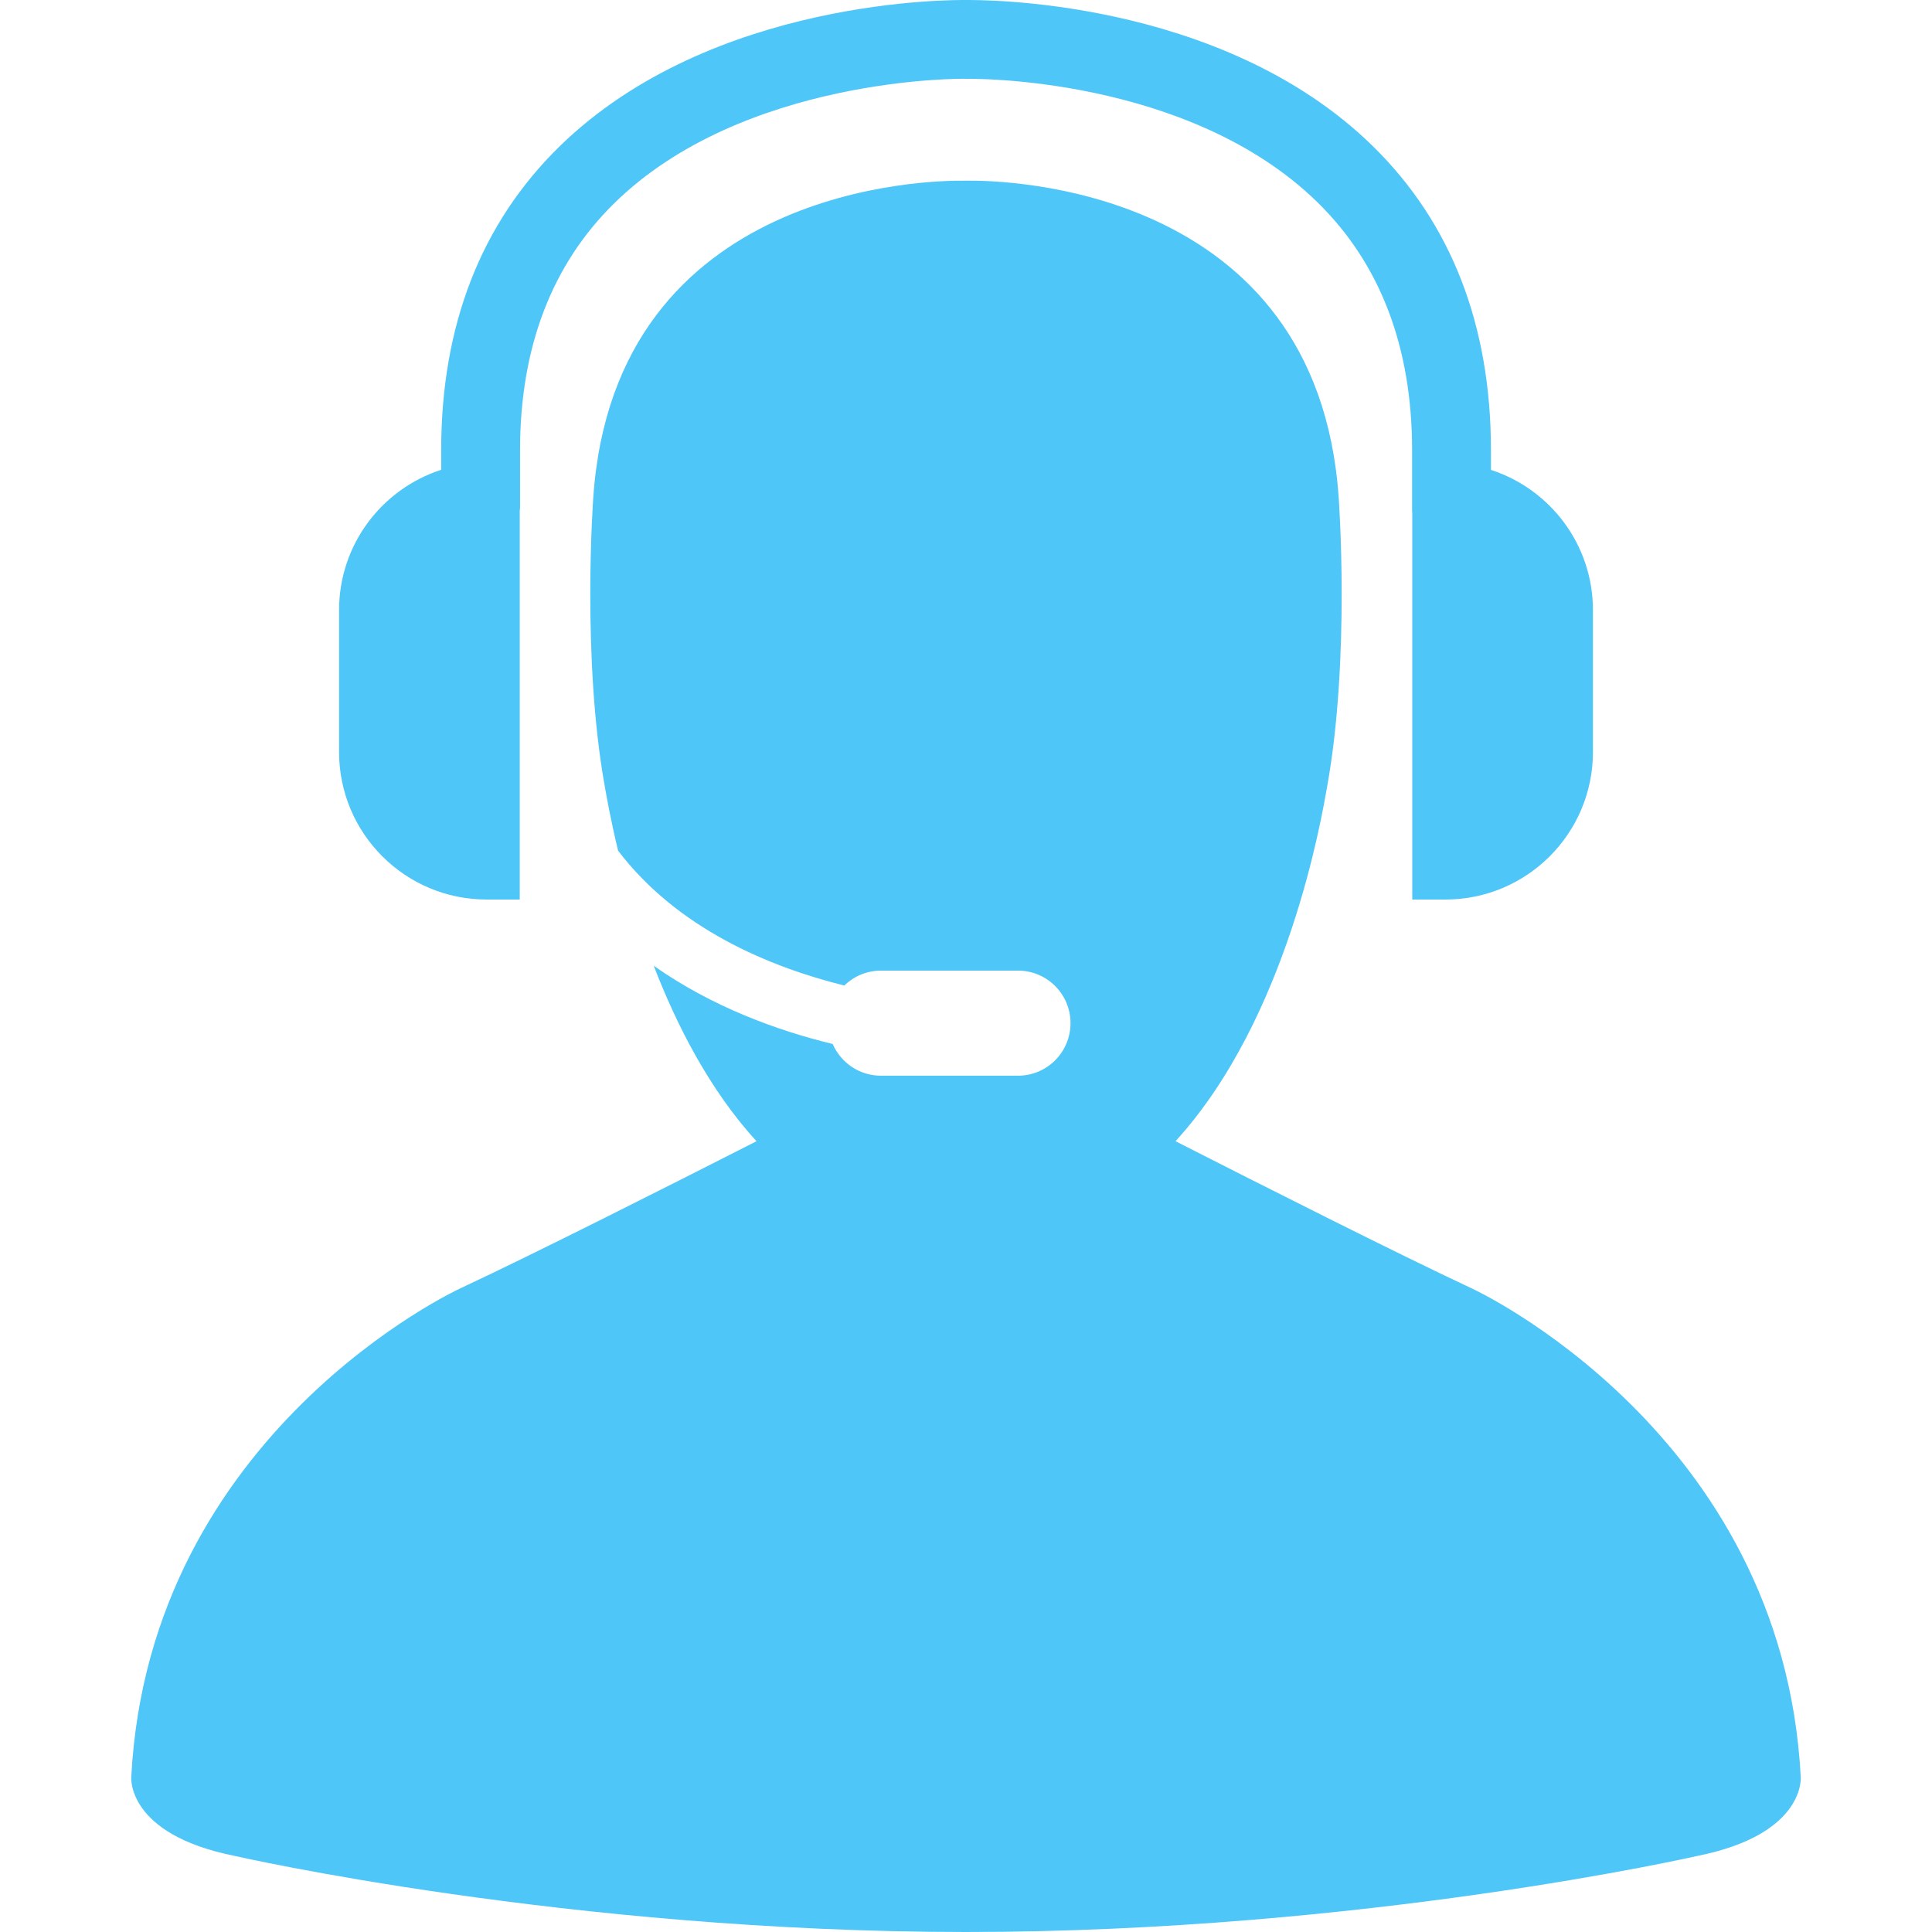 <?xml version="1.0" encoding="UTF-8" standalone="no"?>
<svg
   xmlns:dc="http://purl.org/dc/elements/1.1/"
   xmlns:cc="http://creativecommons.org/ns#"
   xmlns:rdf="http://www.w3.org/1999/02/22-rdf-syntax-ns#"
   xmlns:svg="http://www.w3.org/2000/svg"
   xmlns="http://www.w3.org/2000/svg"
   xmlns:sodipodi="http://sodipodi.sourceforge.net/DTD/sodipodi-0.dtd"
   xmlns:inkscape="http://www.inkscape.org/namespaces/inkscape"
   version="1.1"
   id="Capa_1"
   x="0px"
   y="0px"
   viewBox="0 0 611.999 611.999"
   style="enable-background:new 0 0 611.999 611.999;"
   xml:space="preserve"
   sodipodi:docname="operator.svg"
   inkscape:version="1.0.2 (e86c870879, 2021-01-15, custom)"><defs
   id="defs919" /><sodipodi:namedview
   pagecolor="#ffffff"
   bordercolor="#666666"
   borderopacity="1"
   objecttolerance="10"
   gridtolerance="10"
   guidetolerance="10"
   inkscape:pageopacity="0"
   inkscape:pageshadow="2"
   inkscape:window-width="1373"
   inkscape:window-height="867"
   id="namedview917"
   showgrid="false"
   inkscape:zoom="1.1454267"
   inkscape:cx="305.9995"
   inkscape:cy="375.84247"
   inkscape:window-x="0"
   inkscape:window-y="0"
   inkscape:window-maximized="0"
   inkscape:current-layer="g882" />
<g
   id="g884">
	<g
   id="g882">
		<path
   fill="#5b482a"
   d="M 570.416,562.822 C 564.658,453.443 466.353,408.195 466.353,408.195 c -23.487,-10.982 -66.07,-32.48 -93.989,-46.691 35.77,-39.134 46.335,-102.939 47.98,-112.018 7.465,-41.08 3.708,-91.926 3.708,-91.926 C 417.226,58.685 317.399,57.132 306.945,57.236 c -0.577,0 -0.952,0.006 -0.952,0.006 0,0 -0.319,-0.006 -0.792,0 -9.478,-0.123 -110.404,0.878 -117.267,100.318 0,0 -3.757,50.84 3.708,91.926 0.485,2.646 1.75,10.018 4.15,19.987 18.803,24.684 47.832,36.789 71.657,42.713 2.996,-2.91 7.078,-4.721 11.602,-4.721 h 43.425 c 9.19,0 16.63,7.446 16.63,16.636 0,9.196 -7.44,16.648 -16.63,16.648 h -43.425 c -6.857,0 -12.719,-4.137 -15.279,-10.037 -17.771,-4.322 -38.336,-11.848 -56.691,-24.794 7.323,19.011 17.759,39.404 32.553,55.592 -27.919,14.211 -70.484,35.702 -93.989,46.685 0,0 -98.292,45.248 -104.063,154.627 0,0 -1.707,18.189 32.762,25.076 0,0 105.597,24.1 231.661,24.1 126.076,0 231.673,-24.1 231.673,-24.1 34.463,-6.887 32.738,-25.076 32.738,-25.076 z"
   id="path878"
   style="fill:#4fc6f8;fill-opacity:1" />
		<path
   fill="#5b482a"
   d="m 154.147,284.944 h 10.491 V 161.722 c 0.025,-0.307 0.098,-0.602 0.098,-0.915 v -18.195 c 0,-32.437 10.012,-58.729 29.76,-78.151 40.847,-40.19 110.619,-39.643 111.797,-39.478 0.829,-0.061 70.018,-1.056 111.048,39.103 19.883,19.46 29.969,45.874 29.969,78.526 v 19.239 c 0,0.19 0.049,0.362 0.049,0.546 v 122.546 h 10.491 c 25.819,0 46.746,-20.927 46.746,-46.74 V 193.28 c 0,-20.767 -13.56,-38.348 -32.308,-44.432 v -6.231 c 0,-39.619 -12.615,-72.043 -37.47,-96.377 C 386.361,-1.186 308.958,0.042 306.251,0.005 c -3.253,-0.031 -80.73,-0.982 -129.164,46.531 -24.769,24.309 -37.335,56.635 -37.335,96.076 v 6.206 c -18.772,6.083 -32.345,23.677 -32.345,44.456 v 44.923 c 0.001,25.82 20.933,46.747 46.74,46.747 z"
   id="path880"
   style="fill:#4fc6f8;fill-opacity:1" />
	</g>
</g>
<g
   id="g886">
</g>
<g
   id="g888">
</g>
<g
   id="g890">
</g>
<g
   id="g892">
</g>
<g
   id="g894">
</g>
<g
   id="g896">
</g>
<g
   id="g898">
</g>
<g
   id="g900">
</g>
<g
   id="g902">
</g>
<g
   id="g904">
</g>
<g
   id="g906">
</g>
<g
   id="g908">
</g>
<g
   id="g910">
</g>
<g
   id="g912">
</g>
<g
   id="g914">
</g>
</svg>
